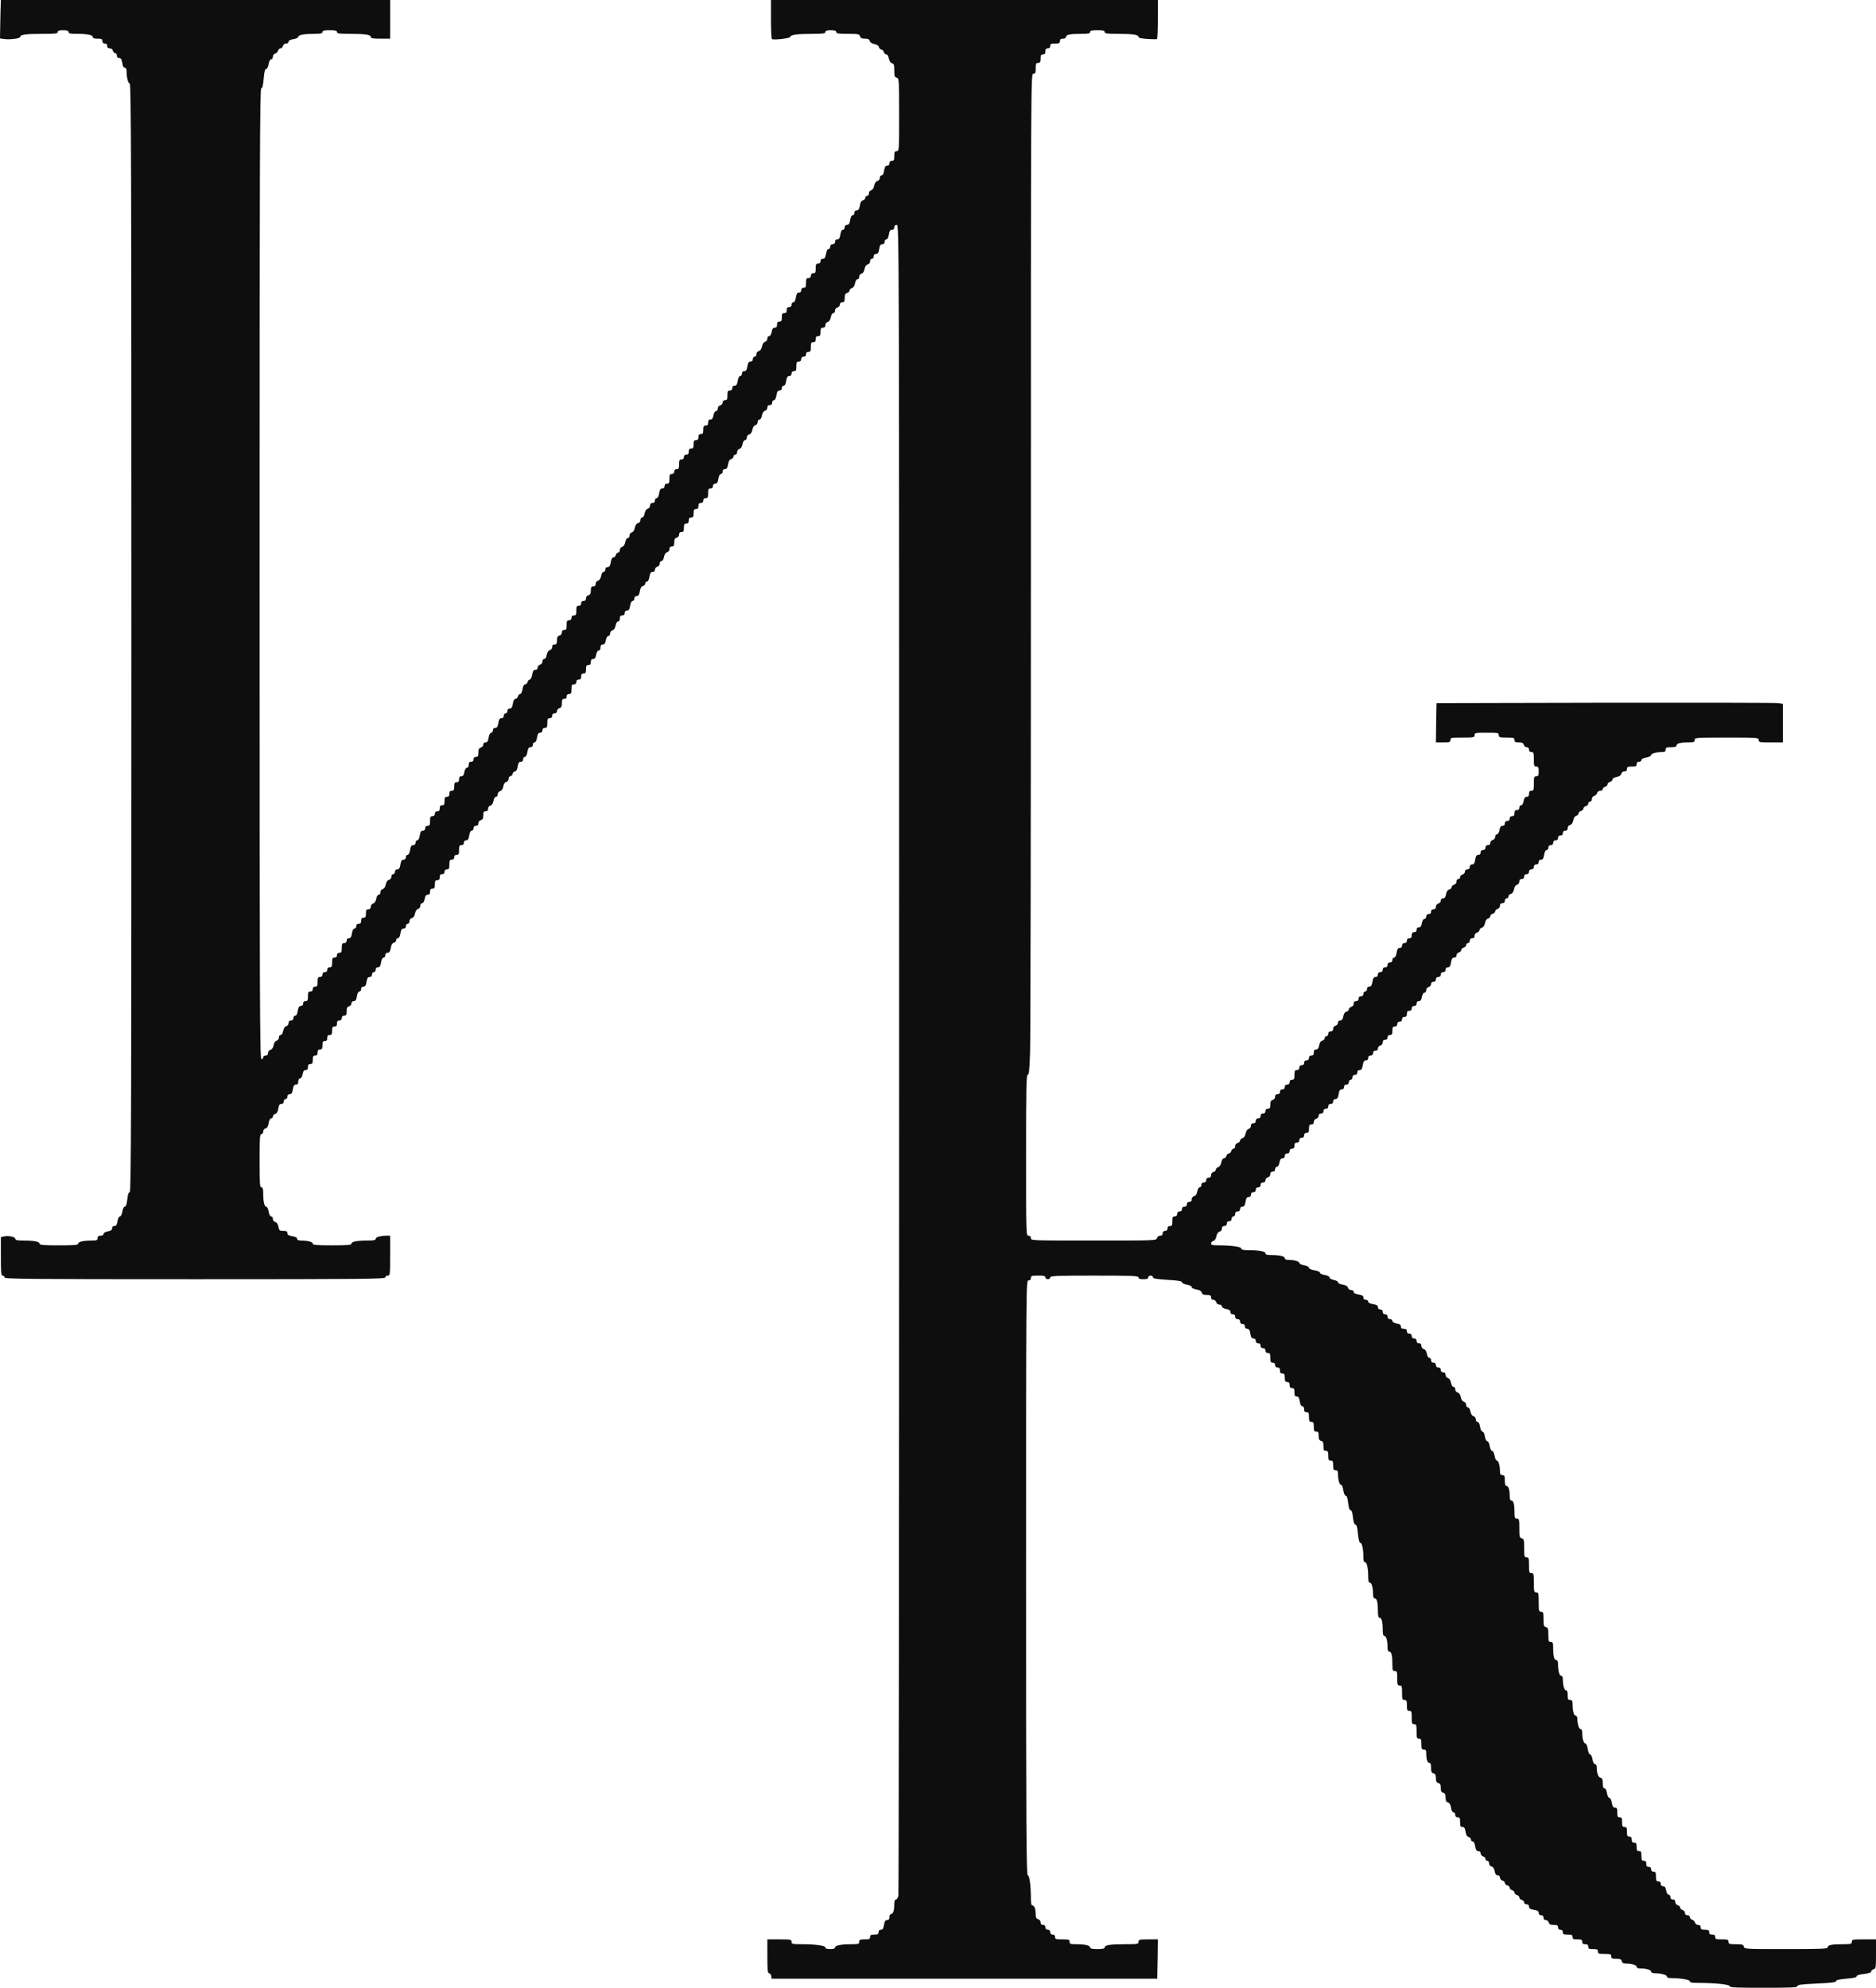 <?xml version="1.0" encoding="UTF-8"?> <svg xmlns="http://www.w3.org/2000/svg" viewBox="0 0 45.595 48.307" fill="none"> <path d="M0.018 0.109C0.015 0.17 0.009 0.382 0.006 0.579L0 0.934L0.085 0.946C0.232 0.97 0.491 0.937 0.491 0.896C0.491 0.84 0.632 0.823 1.037 0.823C1.343 0.823 1.402 0.817 1.402 0.779C1.402 0.746 1.437 0.735 1.534 0.735C1.631 0.735 1.666 0.746 1.666 0.779C1.666 0.814 1.707 0.823 1.869 0.823C2.124 0.823 2.254 0.849 2.254 0.899C2.254 0.929 2.292 0.94 2.371 0.94C2.468 0.94 2.489 0.949 2.489 0.999C2.489 1.037 2.509 1.058 2.548 1.058C2.586 1.058 2.606 1.078 2.606 1.117C2.606 1.158 2.627 1.175 2.668 1.175C2.703 1.175 2.736 1.199 2.744 1.234C2.753 1.266 2.78 1.293 2.8 1.293C2.824 1.293 2.841 1.319 2.841 1.352C2.841 1.39 2.862 1.41 2.897 1.41C2.938 1.41 2.956 1.44 2.971 1.528C2.982 1.604 3.003 1.646 3.032 1.646C3.062 1.646 3.076 1.675 3.076 1.725C3.076 1.886 3.115 2.028 3.153 2.028C3.188 2.028 3.194 4.117 3.194 15.5C3.194 26.892 3.188 28.972 3.153 28.972C3.126 28.972 3.106 29.028 3.094 29.149C3.079 29.269 3.062 29.325 3.032 29.325C3.009 29.325 2.985 29.372 2.974 29.442C2.962 29.51 2.938 29.56 2.915 29.56C2.891 29.56 2.868 29.61 2.856 29.678C2.841 29.766 2.824 29.795 2.78 29.795C2.744 29.795 2.724 29.816 2.724 29.851C2.724 29.892 2.694 29.913 2.621 29.924C2.559 29.936 2.518 29.963 2.518 29.986C2.518 30.013 2.489 30.03 2.445 30.03C2.392 30.03 2.371 30.045 2.371 30.089C2.371 30.139 2.351 30.148 2.227 30.148C2.027 30.148 1.901 30.177 1.901 30.224C1.901 30.256 1.81 30.265 1.431 30.265C1.052 30.265 0.961 30.256 0.961 30.224C0.961 30.174 0.832 30.148 0.576 30.148C0.423 30.148 0.373 30.139 0.373 30.107C0.373 30.057 0.203 30.022 0.097 30.048L0.021 30.065V30.533C0.021 30.929 0.026 31 0.065 31C0.088 31 0.109 31.02 0.109 31.044C0.109 31.082 0.644 31.088 4.737 31.088C8.83 31.088 9.365 31.082 9.365 31.044C9.365 31.02 9.391 31 9.423 31C9.479 31 9.482 30.979 9.482 30.515V30.03H9.397C9.253 30.03 9.13 30.065 9.13 30.107C9.13 30.139 9.08 30.148 8.927 30.148C8.671 30.148 8.542 30.174 8.542 30.224C8.542 30.256 8.451 30.265 8.072 30.265C7.693 30.265 7.602 30.256 7.602 30.224C7.602 30.18 7.478 30.148 7.319 30.148C7.252 30.148 7.22 30.133 7.22 30.104C7.22 30.074 7.178 30.054 7.102 30.042C7.014 30.027 6.985 30.01 6.985 29.968C6.985 29.924 6.964 29.913 6.885 29.913C6.796 29.913 6.785 29.904 6.767 29.813C6.755 29.748 6.729 29.707 6.691 29.698C6.655 29.689 6.632 29.657 6.632 29.622C6.632 29.586 6.614 29.56 6.591 29.56C6.564 29.56 6.541 29.516 6.529 29.442C6.517 29.378 6.494 29.325 6.47 29.325C6.426 29.325 6.397 29.196 6.397 28.999C6.397 28.89 6.385 28.855 6.353 28.855C6.315 28.855 6.309 28.764 6.309 28.208C6.309 27.653 6.315 27.562 6.353 27.562C6.379 27.562 6.397 27.535 6.397 27.5C6.397 27.465 6.42 27.433 6.453 27.424C6.491 27.415 6.517 27.374 6.529 27.295C6.541 27.224 6.564 27.18 6.591 27.18C6.614 27.18 6.632 27.16 6.632 27.133C6.632 27.106 6.658 27.08 6.688 27.071C6.726 27.062 6.752 27.021 6.764 26.942C6.779 26.857 6.796 26.827 6.841 26.827C6.876 26.827 6.896 26.807 6.896 26.769C6.896 26.736 6.917 26.71 6.94 26.71C6.964 26.71 6.985 26.683 6.985 26.651C6.985 26.613 7.005 26.592 7.04 26.592C7.084 26.592 7.102 26.563 7.117 26.475C7.131 26.387 7.149 26.357 7.193 26.357C7.234 26.357 7.249 26.337 7.249 26.284C7.249 26.24 7.267 26.21 7.293 26.21C7.317 26.21 7.343 26.169 7.355 26.108C7.367 26.034 7.387 26.005 7.428 26.005C7.469 26.005 7.484 25.984 7.484 25.931C7.484 25.878 7.499 25.858 7.543 25.858C7.59 25.858 7.602 25.837 7.602 25.755C7.602 25.673 7.613 25.652 7.66 25.652C7.704 25.652 7.719 25.631 7.719 25.579C7.719 25.526 7.734 25.505 7.778 25.505C7.825 25.505 7.837 25.484 7.837 25.402C7.837 25.32 7.848 25.299 7.895 25.299C7.939 25.299 7.954 25.279 7.954 25.226C7.954 25.173 7.969 25.153 8.013 25.153C8.06 25.153 8.072 25.132 8.072 25.05C8.072 24.967 8.083 24.947 8.13 24.947C8.175 24.947 8.189 24.926 8.189 24.873C8.189 24.82 8.204 24.8 8.248 24.8C8.286 24.8 8.307 24.779 8.307 24.741C8.307 24.703 8.327 24.682 8.366 24.682C8.413 24.682 8.424 24.662 8.424 24.577C8.424 24.497 8.439 24.468 8.483 24.456C8.515 24.447 8.542 24.415 8.542 24.386C8.542 24.35 8.562 24.33 8.598 24.33C8.642 24.33 8.659 24.3 8.674 24.212C8.686 24.139 8.709 24.095 8.736 24.095C8.759 24.095 8.777 24.068 8.777 24.036C8.777 23.998 8.797 23.977 8.833 23.977C8.877 23.977 8.894 23.948 8.909 23.86C8.924 23.771 8.941 23.742 8.986 23.742C9.021 23.742 9.041 23.722 9.041 23.683C9.041 23.651 9.062 23.625 9.085 23.625C9.109 23.625 9.13 23.598 9.13 23.566C9.13 23.528 9.15 23.507 9.185 23.507C9.229 23.507 9.247 23.478 9.262 23.389C9.273 23.316 9.297 23.272 9.323 23.272C9.347 23.272 9.365 23.246 9.365 23.213C9.365 23.175 9.385 23.154 9.42 23.154C9.464 23.154 9.482 23.125 9.497 23.04C9.509 22.96 9.535 22.919 9.573 22.911C9.603 22.902 9.629 22.875 9.629 22.849C9.629 22.822 9.647 22.802 9.67 22.802C9.697 22.802 9.72 22.758 9.732 22.684C9.747 22.596 9.764 22.567 9.808 22.567C9.844 22.567 9.864 22.546 9.864 22.508C9.864 22.476 9.885 22.449 9.908 22.449C9.935 22.449 9.952 22.423 9.952 22.388C9.952 22.352 9.976 22.32 10.011 22.311C10.046 22.302 10.076 22.261 10.087 22.199C10.099 22.138 10.126 22.097 10.161 22.088C10.193 22.079 10.217 22.047 10.217 22.011C10.217 21.976 10.234 21.95 10.261 21.95C10.284 21.95 10.311 21.909 10.322 21.847C10.334 21.773 10.355 21.744 10.396 21.744C10.437 21.744 10.452 21.723 10.452 21.671C10.452 21.618 10.466 21.597 10.511 21.597C10.558 21.597 10.569 21.576 10.569 21.494C10.569 21.412 10.581 21.391 10.628 21.391C10.672 21.391 10.687 21.371 10.687 21.318C10.687 21.265 10.702 21.244 10.746 21.244C10.784 21.244 10.804 21.224 10.804 21.186C10.804 21.148 10.825 21.127 10.863 21.127C10.913 21.127 10.922 21.106 10.922 21.009C10.922 20.912 10.931 20.892 10.981 20.892C11.019 20.892 11.039 20.871 11.039 20.833C11.039 20.795 11.06 20.774 11.098 20.774C11.148 20.774 11.157 20.754 11.157 20.657C11.157 20.56 11.166 20.539 11.216 20.539C11.254 20.539 11.275 20.519 11.275 20.481C11.275 20.442 11.295 20.422 11.33 20.422C11.371 20.422 11.389 20.392 11.404 20.304C11.416 20.228 11.436 20.187 11.466 20.187C11.489 20.187 11.51 20.16 11.51 20.128C11.51 20.09 11.53 20.069 11.568 20.069C11.61 20.069 11.627 20.049 11.627 20.007C11.627 19.972 11.651 19.94 11.686 19.931C11.73 19.919 11.745 19.89 11.745 19.816C11.745 19.737 11.756 19.717 11.803 19.717C11.845 19.717 11.862 19.696 11.862 19.655C11.862 19.62 11.886 19.587 11.918 19.578C11.953 19.57 11.98 19.528 11.994 19.464C12.003 19.405 12.03 19.364 12.053 19.364C12.08 19.364 12.097 19.337 12.097 19.302C12.097 19.267 12.121 19.235 12.156 19.226C12.191 19.217 12.221 19.176 12.232 19.114C12.244 19.052 12.271 19.011 12.306 19.002C12.338 18.994 12.362 18.961 12.362 18.926C12.362 18.891 12.379 18.864 12.403 18.864C12.423 18.864 12.45 18.838 12.459 18.806C12.468 18.773 12.494 18.747 12.517 18.747C12.547 18.747 12.57 18.706 12.582 18.629C12.597 18.541 12.614 18.512 12.659 18.512C12.694 18.512 12.714 18.491 12.714 18.453C12.714 18.421 12.732 18.394 12.755 18.394C12.782 18.394 12.805 18.35 12.817 18.277C12.832 18.189 12.85 18.159 12.894 18.159C12.929 18.159 12.949 18.139 12.949 18.1C12.949 18.068 12.967 18.042 12.991 18.042C13.017 18.042 13.04 17.998 13.052 17.924C13.067 17.836 13.085 17.807 13.129 17.807C13.164 17.807 13.184 17.786 13.184 17.748C13.184 17.71 13.205 17.689 13.243 17.689C13.293 17.689 13.302 17.668 13.302 17.572C13.302 17.475 13.311 17.454 13.361 17.454C13.399 17.454 13.42 17.433 13.42 17.395C13.42 17.357 13.44 17.336 13.478 17.336C13.517 17.336 13.537 17.316 13.537 17.281C13.537 17.251 13.564 17.219 13.596 17.21C13.64 17.198 13.655 17.169 13.655 17.09C13.655 17.004 13.666 16.984 13.713 16.984C13.752 16.984 13.772 16.963 13.772 16.925C13.772 16.887 13.793 16.866 13.831 16.866C13.881 16.866 13.89 16.846 13.89 16.749C13.89 16.652 13.898 16.631 13.948 16.631C13.987 16.631 14.007 16.611 14.007 16.572C14.007 16.534 14.028 16.514 14.066 16.514C14.11 16.514 14.125 16.493 14.125 16.44C14.125 16.387 14.139 16.367 14.184 16.367C14.231 16.367 14.242 16.346 14.242 16.264C14.242 16.182 14.254 16.161 14.301 16.161C14.345 16.161 14.36 16.141 14.36 16.088C14.36 16.035 14.375 16.014 14.416 16.014C14.457 16.014 14.477 15.985 14.489 15.911C14.501 15.85 14.527 15.808 14.551 15.808C14.577 15.808 14.595 15.779 14.595 15.735C14.595 15.682 14.61 15.662 14.651 15.662C14.692 15.662 14.712 15.632 14.724 15.559C14.736 15.497 14.762 15.456 14.786 15.456C14.812 15.456 14.83 15.429 14.83 15.394C14.83 15.359 14.853 15.327 14.886 15.318C14.921 15.309 14.947 15.268 14.962 15.203C14.971 15.144 14.997 15.103 15.021 15.103C15.047 15.103 15.065 15.074 15.065 15.03C15.065 14.977 15.08 14.956 15.124 14.956C15.162 14.956 15.183 14.936 15.183 14.898C15.183 14.859 15.203 14.839 15.238 14.839C15.282 14.839 15.3 14.809 15.315 14.721C15.327 14.648 15.35 14.604 15.377 14.604C15.4 14.604 15.418 14.577 15.418 14.545C15.418 14.507 15.438 14.486 15.473 14.486C15.518 14.486 15.535 14.457 15.55 14.372C15.562 14.292 15.588 14.251 15.626 14.242C15.656 14.234 15.682 14.207 15.682 14.181C15.682 14.154 15.7 14.134 15.723 14.134C15.75 14.134 15.773 14.09 15.785 14.016C15.8 13.928 15.817 13.899 15.861 13.899C15.897 13.899 15.917 13.878 15.917 13.843C15.917 13.813 15.944 13.781 15.976 13.772C16.011 13.763 16.035 13.731 16.035 13.696C16.035 13.661 16.052 13.634 16.079 13.634C16.102 13.634 16.129 13.593 16.138 13.534C16.152 13.47 16.179 13.428 16.214 13.42C16.246 13.411 16.27 13.378 16.27 13.343C16.27 13.302 16.287 13.281 16.329 13.281C16.376 13.281 16.387 13.261 16.387 13.182C16.387 13.108 16.402 13.079 16.446 13.067C16.481 13.058 16.505 13.026 16.505 12.991C16.505 12.949 16.522 12.929 16.564 12.929C16.611 12.929 16.622 12.908 16.622 12.826C16.622 12.744 16.634 12.723 16.681 12.723C16.725 12.723 16.74 12.703 16.74 12.65C16.74 12.597 16.755 12.576 16.799 12.576C16.846 12.576 16.857 12.556 16.857 12.473C16.857 12.391 16.869 12.371 16.916 12.371C16.96 12.371 16.975 12.35 16.975 12.297C16.975 12.244 16.99 12.224 17.034 12.224C17.072 12.224 17.093 12.203 17.093 12.165C17.093 12.127 17.113 12.106 17.151 12.106C17.201 12.106 17.21 12.086 17.21 11.989C17.21 11.892 17.219 11.871 17.269 11.871C17.307 11.871 17.328 11.85 17.328 11.812C17.328 11.774 17.348 11.754 17.383 11.754C17.428 11.754 17.445 11.724 17.46 11.636C17.472 11.563 17.495 11.518 17.522 11.518C17.545 11.518 17.563 11.492 17.563 11.46C17.563 11.421 17.583 11.401 17.618 11.401C17.663 11.401 17.68 11.372 17.695 11.286C17.707 11.207 17.733 11.166 17.771 11.157C17.801 11.148 17.827 11.122 17.827 11.095C17.827 11.069 17.848 11.048 17.871 11.048C17.898 11.048 17.915 11.022 17.915 10.987C17.915 10.951 17.939 10.919 17.971 10.91C18.006 10.901 18.033 10.86 18.047 10.796C18.056 10.737 18.083 10.696 18.106 10.696C18.133 10.696 18.15 10.669 18.15 10.634C18.15 10.599 18.174 10.566 18.209 10.558C18.244 10.549 18.274 10.508 18.286 10.446C18.297 10.384 18.324 10.343 18.359 10.334C18.391 10.325 18.415 10.293 18.415 10.258C18.415 10.223 18.432 10.196 18.459 10.196C18.482 10.196 18.509 10.155 18.518 10.096C18.532 10.032 18.559 9.991 18.594 9.982C18.626 9.973 18.65 9.941 18.65 9.905C18.65 9.864 18.667 9.844 18.709 9.844C18.747 9.844 18.767 9.823 18.767 9.785C18.767 9.752 18.785 9.726 18.809 9.726C18.835 9.726 18.858 9.682 18.87 9.609C18.885 9.52 18.903 9.491 18.947 9.491C18.982 9.491 19.002 9.47 19.002 9.432C19.002 9.4 19.023 9.373 19.047 9.373C19.076 9.373 19.096 9.332 19.108 9.256C19.123 9.168 19.141 9.138 19.182 9.138C19.217 9.138 19.238 9.118 19.238 9.08C19.238 9.041 19.258 9.021 19.296 9.021C19.346 9.021 19.355 9 19.355 8.903C19.355 8.806 19.364 8.786 19.414 8.786C19.452 8.786 19.473 8.765 19.473 8.727C19.473 8.689 19.493 8.668 19.531 8.668C19.57 8.668 19.59 8.648 19.59 8.609C19.59 8.571 19.611 8.551 19.649 8.551C19.699 8.551 19.708 8.53 19.708 8.433C19.708 8.336 19.716 8.316 19.766 8.316C19.811 8.316 19.825 8.295 19.825 8.242C19.825 8.189 19.84 8.169 19.884 8.169C19.931 8.169 19.943 8.148 19.943 8.066C19.943 7.984 19.954 7.963 20.002 7.963C20.043 7.963 20.06 7.942 20.06 7.901C20.06 7.866 20.084 7.834 20.116 7.825C20.151 7.816 20.178 7.775 20.193 7.71C20.201 7.652 20.228 7.61 20.251 7.61C20.278 7.61 20.295 7.584 20.295 7.549C20.295 7.513 20.319 7.481 20.354 7.472C20.386 7.464 20.413 7.431 20.413 7.402C20.413 7.367 20.433 7.346 20.472 7.346C20.519 7.346 20.53 7.325 20.53 7.24C20.53 7.161 20.545 7.131 20.589 7.12C20.621 7.111 20.648 7.084 20.648 7.061C20.648 7.037 20.674 7.011 20.704 7.002C20.739 6.993 20.765 6.952 20.78 6.888C20.789 6.829 20.815 6.788 20.839 6.788C20.865 6.788 20.883 6.761 20.883 6.726C20.883 6.691 20.907 6.658 20.939 6.65C20.974 6.641 21.001 6.6 21.012 6.538C21.024 6.476 21.053 6.435 21.089 6.426C21.124 6.417 21.147 6.385 21.147 6.35C21.147 6.315 21.165 6.288 21.192 6.288C21.215 6.288 21.236 6.262 21.236 6.229C21.236 6.191 21.256 6.171 21.291 6.171C21.336 6.171 21.353 6.141 21.368 6.053C21.383 5.965 21.4 5.936 21.444 5.936C21.48 5.936 21.5 5.915 21.5 5.877C21.5 5.844 21.518 5.818 21.541 5.818C21.568 5.818 21.591 5.774 21.603 5.7C21.618 5.612 21.635 5.583 21.679 5.583C21.715 5.583 21.735 5.562 21.735 5.524C21.735 5.486 21.756 5.465 21.794 5.465C21.853 5.465 21.853 5.486 21.853 25.723C21.853 36.862 21.844 46.021 21.835 46.071C21.823 46.121 21.797 46.162 21.776 46.162C21.75 46.162 21.735 46.197 21.735 46.271C21.735 46.426 21.706 46.515 21.659 46.515C21.635 46.515 21.618 46.544 21.618 46.588C21.618 46.641 21.603 46.661 21.562 46.661C21.518 46.661 21.5 46.691 21.485 46.779C21.471 46.867 21.453 46.897 21.409 46.897C21.374 46.897 21.353 46.917 21.353 46.955C21.353 47.002 21.333 47.014 21.25 47.014C21.168 47.014 21.147 47.026 21.147 47.073C21.147 47.123 21.127 47.131 21.015 47.131C20.904 47.131 20.883 47.14 20.883 47.19C20.883 47.243 20.862 47.249 20.701 47.249C20.445 47.249 20.295 47.278 20.295 47.326C20.295 47.355 20.257 47.367 20.178 47.367C20.098 47.367 20.06 47.355 20.06 47.326C20.06 47.281 19.822 47.249 19.47 47.249C19.258 47.249 19.238 47.243 19.238 47.19C19.238 47.134 19.217 47.131 18.944 47.131H18.65V47.543C18.65 47.881 18.659 47.954 18.691 47.954C18.714 47.954 18.738 47.984 18.744 48.022L18.753 48.086H23.439H28.126L28.135 47.608L28.141 47.131H27.906C27.691 47.131 27.671 47.137 27.671 47.19C27.671 47.246 27.65 47.249 27.35 47.249C26.98 47.249 26.848 47.27 26.848 47.326C26.848 47.355 26.801 47.367 26.672 47.367C26.542 47.367 26.495 47.355 26.495 47.326C26.495 47.278 26.369 47.249 26.154 47.249C26.016 47.249 25.996 47.243 25.996 47.19C25.996 47.137 25.975 47.131 25.82 47.131C25.664 47.131 25.643 47.126 25.643 47.073C25.643 47.035 25.622 47.014 25.584 47.014C25.546 47.014 25.526 46.993 25.526 46.955C25.526 46.917 25.505 46.897 25.467 46.897C25.429 46.897 25.408 46.876 25.408 46.838C25.408 46.8 25.388 46.779 25.349 46.779C25.308 46.779 25.291 46.758 25.291 46.717C25.291 46.682 25.267 46.65 25.232 46.641C25.188 46.629 25.173 46.6 25.173 46.532C25.173 46.397 25.141 46.309 25.097 46.309C25.067 46.309 25.055 46.265 25.055 46.138C25.055 45.824 25.02 45.574 24.979 45.574C24.944 45.574 24.938 44.408 24.938 38.346C24.938 31.138 24.938 31.117 24.997 31.117C25.035 31.117 25.055 31.097 25.055 31.059C25.055 31.006 25.076 31 25.232 31C25.37 31 25.408 31.009 25.408 31.044C25.408 31.067 25.435 31.088 25.467 31.088C25.499 31.088 25.526 31.067 25.526 31.044C25.526 31.006 25.664 31 26.598 31C27.532 31 27.671 31.006 27.671 31.044C27.671 31.076 27.703 31.088 27.788 31.088C27.873 31.088 27.906 31.076 27.906 31.044C27.906 31.02 27.932 31 27.965 31C27.997 31 28.023 31.018 28.023 31.041C28.023 31.073 28.106 31.085 28.376 31.103C28.634 31.117 28.728 31.135 28.728 31.161C28.728 31.185 28.778 31.208 28.846 31.22C28.914 31.232 28.964 31.256 28.964 31.279C28.964 31.302 29.013 31.326 29.078 31.338C29.157 31.349 29.199 31.376 29.208 31.414C29.219 31.455 29.249 31.47 29.328 31.47C29.413 31.47 29.434 31.482 29.434 31.529C29.434 31.567 29.454 31.587 29.49 31.587C29.519 31.587 29.551 31.614 29.56 31.646C29.569 31.682 29.601 31.705 29.636 31.705C29.672 31.705 29.698 31.723 29.698 31.749C29.698 31.773 29.739 31.799 29.801 31.811C29.875 31.823 29.904 31.843 29.904 31.884C29.904 31.92 29.924 31.94 29.963 31.94C30.001 31.94 30.021 31.961 30.021 31.999C30.021 32.037 30.042 32.058 30.08 32.058C30.118 32.058 30.139 32.078 30.139 32.116C30.139 32.155 30.16 32.175 30.198 32.175C30.236 32.175 30.256 32.196 30.256 32.234C30.256 32.272 30.277 32.293 30.312 32.293C30.356 32.293 30.374 32.322 30.389 32.41C30.403 32.498 30.421 32.528 30.465 32.528C30.5 32.528 30.521 32.548 30.521 32.587C30.521 32.625 30.541 32.645 30.58 32.645C30.618 32.645 30.638 32.666 30.638 32.704C30.638 32.742 30.659 32.763 30.697 32.763C30.735 32.763 30.756 32.783 30.756 32.822C30.756 32.86 30.776 32.881 30.815 32.881C30.865 32.881 30.874 32.901 30.874 32.998C30.874 33.095 30.882 33.115 30.932 33.115C30.971 33.115 30.991 33.136 30.991 33.174C30.991 33.212 31.012 33.233 31.05 33.233C31.094 33.233 31.109 33.254 31.109 33.307C31.109 33.359 31.123 33.38 31.167 33.38C31.214 33.38 31.226 33.401 31.226 33.483C31.226 33.565 31.238 33.586 31.285 33.586C31.329 33.586 31.344 33.606 31.344 33.659C31.344 33.712 31.358 33.733 31.402 33.733C31.449 33.733 31.461 33.753 31.461 33.835C31.461 33.918 31.473 33.938 31.517 33.938C31.558 33.938 31.576 33.968 31.59 34.056C31.602 34.132 31.623 34.173 31.652 34.173C31.679 34.173 31.696 34.203 31.696 34.247C31.696 34.3 31.711 34.32 31.755 34.32C31.805 34.32 31.814 34.341 31.814 34.438C31.814 34.535 31.823 34.555 31.872 34.555C31.923 34.555 31.931 34.576 31.931 34.673C31.931 34.77 31.94 34.79 31.99 34.79C32.037 34.79 32.049 34.811 32.049 34.896C32.049 34.975 32.064 35.005 32.108 35.017C32.154 35.028 32.166 35.058 32.166 35.146C32.166 35.24 32.175 35.26 32.225 35.26C32.275 35.26 32.284 35.281 32.284 35.378C32.284 35.475 32.293 35.496 32.343 35.496C32.393 35.496 32.401 35.516 32.401 35.613C32.401 35.71 32.41 35.731 32.46 35.731C32.504 35.731 32.519 35.751 32.519 35.816C32.519 35.957 32.554 36.083 32.593 36.083C32.613 36.083 32.639 36.139 32.648 36.215C32.663 36.295 32.683 36.348 32.707 36.348C32.734 36.348 32.754 36.41 32.766 36.524C32.781 36.641 32.798 36.7 32.824 36.7C32.851 36.7 32.872 36.759 32.883 36.877C32.898 36.997 32.916 37.053 32.945 37.053C32.971 37.053 32.989 37.118 33.004 37.273C33.019 37.42 33.039 37.494 33.063 37.494C33.104 37.494 33.136 37.647 33.136 37.837C33.136 37.926 33.148 37.964 33.177 37.964C33.221 37.964 33.254 38.111 33.254 38.322C33.254 38.422 33.265 38.463 33.295 38.463C33.339 38.463 33.371 38.587 33.371 38.745C33.371 38.81 33.386 38.845 33.412 38.845C33.465 38.845 33.489 38.936 33.489 39.145C33.489 39.272 33.5 39.315 33.53 39.315C33.58 39.315 33.606 39.407 33.606 39.6C33.606 39.712 33.618 39.756 33.647 39.756C33.691 39.756 33.724 39.88 33.724 40.038C33.724 40.103 33.738 40.138 33.765 40.138C33.818 40.138 33.841 40.229 33.841 40.438C33.841 40.588 33.847 40.608 33.9 40.608C33.953 40.608 33.959 40.629 33.959 40.785C33.959 40.94 33.965 40.961 34.018 40.961C34.07 40.961 34.076 40.981 34.076 41.137C34.076 41.293 34.082 41.314 34.135 41.314C34.185 41.314 34.194 41.334 34.194 41.446C34.194 41.557 34.203 41.578 34.253 41.578C34.305 41.578 34.311 41.599 34.311 41.74C34.311 41.881 34.317 41.901 34.37 41.901C34.423 41.901 34.429 41.922 34.429 42.077C34.429 42.233 34.435 42.254 34.488 42.254C34.538 42.254 34.546 42.274 34.546 42.386C34.546 42.498 34.555 42.518 34.605 42.518C34.652 42.518 34.664 42.539 34.664 42.612C34.664 42.753 34.693 42.842 34.74 42.842C34.77 42.842 34.782 42.88 34.782 42.962C34.782 43.056 34.793 43.085 34.84 43.097C34.884 43.109 34.899 43.138 34.899 43.215C34.899 43.291 34.914 43.32 34.958 43.332C35.002 43.344 35.017 43.373 35.017 43.45C35.017 43.526 35.031 43.555 35.075 43.567C35.119 43.579 35.134 43.608 35.134 43.685C35.134 43.761 35.149 43.791 35.19 43.802C35.228 43.811 35.255 43.852 35.266 43.932C35.278 44.002 35.302 44.046 35.328 44.046C35.352 44.046 35.369 44.073 35.369 44.105C35.369 44.143 35.39 44.164 35.428 44.164C35.478 44.164 35.487 44.184 35.487 44.281C35.487 44.378 35.496 44.399 35.542 44.399C35.587 44.399 35.604 44.428 35.619 44.513C35.631 44.593 35.657 44.634 35.695 44.643C35.725 44.651 35.751 44.678 35.751 44.705C35.751 44.731 35.769 44.751 35.792 44.751C35.819 44.751 35.842 44.795 35.854 44.869C35.869 44.957 35.886 44.987 35.93 44.987C35.966 44.987 35.986 45.007 35.986 45.042C35.986 45.072 36.013 45.104 36.045 45.113C36.077 45.122 36.104 45.148 36.104 45.175C36.104 45.201 36.124 45.221 36.148 45.221C36.174 45.221 36.192 45.248 36.192 45.283C36.192 45.319 36.215 45.351 36.251 45.36C36.289 45.368 36.315 45.41 36.327 45.474C36.339 45.545 36.362 45.574 36.401 45.574C36.436 45.574 36.456 45.595 36.456 45.63C36.456 45.66 36.483 45.692 36.515 45.701C36.548 45.709 36.574 45.736 36.574 45.759C36.574 45.783 36.6 45.809 36.633 45.818C36.665 45.827 36.692 45.853 36.692 45.877C36.692 45.9 36.718 45.927 36.75 45.936C36.782 45.945 36.809 45.971 36.809 45.994C36.809 46.018 36.836 46.044 36.868 46.053C36.9 46.062 36.926 46.088 36.926 46.112C36.926 46.135 36.953 46.162 36.985 46.171C37.018 46.179 37.044 46.206 37.044 46.232C37.044 46.259 37.068 46.279 37.103 46.279C37.141 46.279 37.162 46.3 37.162 46.335C37.162 46.379 37.191 46.397 37.279 46.412C37.367 46.426 37.397 46.444 37.397 46.488C37.397 46.523 37.417 46.544 37.455 46.544C37.494 46.544 37.514 46.564 37.514 46.603C37.514 46.641 37.535 46.661 37.57 46.661C37.599 46.661 37.632 46.688 37.641 46.72C37.652 46.764 37.682 46.779 37.761 46.779C37.846 46.779 37.867 46.791 37.867 46.838C37.867 46.876 37.887 46.897 37.926 46.897C37.964 46.897 37.984 46.917 37.984 46.955C37.984 47.005 38.005 47.014 38.102 47.014C38.199 47.014 38.219 47.023 38.219 47.073C38.219 47.123 38.24 47.131 38.337 47.131C38.434 47.131 38.455 47.14 38.455 47.19C38.455 47.234 38.475 47.249 38.528 47.249C38.581 47.249 38.601 47.264 38.601 47.308C38.601 47.358 38.622 47.367 38.719 47.367C38.816 47.367 38.836 47.375 38.836 47.425C38.836 47.478 38.857 47.484 38.998 47.484C39.139 47.484 39.16 47.49 39.16 47.543C39.16 47.593 39.18 47.602 39.28 47.602C39.374 47.602 39.404 47.613 39.415 47.66C39.427 47.702 39.456 47.719 39.512 47.719C39.656 47.719 39.777 47.754 39.777 47.796C39.777 47.822 39.809 47.837 39.862 47.837C40.006 47.837 40.129 47.872 40.129 47.913C40.129 47.939 40.162 47.954 40.212 47.954C40.37 47.954 40.511 47.993 40.511 48.031C40.511 48.057 40.547 48.072 40.611 48.072C40.843 48.072 41.07 48.11 41.07 48.148C41.07 48.18 41.119 48.189 41.269 48.189C41.684 48.189 42.039 48.225 42.039 48.269C42.039 48.301 42.192 48.307 42.862 48.307C43.544 48.307 43.685 48.301 43.685 48.266C43.685 48.233 43.785 48.222 44.155 48.204C44.51 48.189 44.625 48.175 44.625 48.145C44.625 48.119 44.702 48.101 44.875 48.086C45.045 48.072 45.125 48.054 45.125 48.028C45.125 48.004 45.189 47.984 45.301 47.972C45.418 47.957 45.477 47.939 45.477 47.913C45.477 47.89 45.504 47.866 45.536 47.857C45.592 47.843 45.595 47.816 45.595 47.487V47.131H45.301C45.028 47.131 45.007 47.134 45.007 47.19C45.007 47.243 44.987 47.249 44.781 47.249C44.513 47.249 44.419 47.27 44.419 47.326C44.419 47.361 44.249 47.367 43.409 47.367C42.424 47.367 42.398 47.367 42.383 47.308C42.371 47.258 42.342 47.249 42.189 47.249C42.03 47.249 42.01 47.243 42.01 47.19C42.01 47.137 41.989 47.131 41.848 47.131C41.707 47.131 41.687 47.126 41.687 47.073C41.687 47.029 41.666 47.014 41.613 47.014C41.56 47.014 41.54 46.999 41.54 46.955C41.54 46.908 41.519 46.897 41.437 46.897C41.355 46.897 41.334 46.885 41.334 46.838C41.334 46.797 41.314 46.779 41.272 46.779C41.237 46.779 41.205 46.756 41.196 46.723C41.187 46.691 41.158 46.661 41.125 46.653C41.096 46.644 41.07 46.617 41.07 46.591C41.07 46.564 41.046 46.544 41.011 46.544C40.973 46.544 40.952 46.523 40.952 46.488C40.952 46.459 40.926 46.426 40.893 46.417C40.861 46.409 40.835 46.382 40.835 46.359C40.835 46.335 40.808 46.309 40.776 46.3C40.741 46.291 40.717 46.259 40.717 46.224C40.717 46.182 40.699 46.162 40.658 46.162C40.62 46.162 40.599 46.141 40.599 46.103C40.599 46.071 40.579 46.044 40.555 46.044C40.532 46.044 40.506 46.003 40.494 45.942C40.482 45.868 40.461 45.839 40.42 45.839C40.385 45.839 40.365 45.818 40.365 45.78C40.365 45.742 40.344 45.721 40.306 45.721C40.256 45.721 40.247 45.701 40.247 45.604C40.247 45.507 40.238 45.486 40.188 45.486C40.15 45.486 40.129 45.465 40.129 45.427C40.129 45.389 40.109 45.368 40.071 45.368C40.026 45.368 40.012 45.348 40.012 45.295C40.012 45.242 39.997 45.221 39.953 45.221C39.903 45.221 39.894 45.201 39.894 45.104C39.894 45.007 39.885 44.987 39.836 44.987C39.788 44.987 39.777 44.966 39.777 44.884C39.777 44.801 39.765 44.781 39.718 44.781C39.674 44.781 39.659 44.76 39.659 44.707C39.659 44.654 39.644 44.634 39.6 44.634C39.551 44.634 39.542 44.613 39.542 44.516C39.542 44.419 39.533 44.399 39.483 44.399C39.433 44.399 39.424 44.378 39.424 44.281C39.424 44.184 39.415 44.164 39.365 44.164C39.315 44.164 39.307 44.143 39.307 44.046C39.307 43.949 39.298 43.929 39.251 43.929C39.207 43.929 39.189 43.899 39.174 43.811C39.163 43.744 39.139 43.694 39.116 43.694C39.092 43.694 39.069 43.644 39.057 43.576C39.045 43.503 39.022 43.459 38.995 43.459C38.966 43.459 38.954 43.423 38.954 43.338C38.954 43.244 38.942 43.215 38.898 43.203C38.842 43.188 38.807 43.085 38.807 42.942C38.807 42.9 38.789 42.871 38.766 42.871C38.74 42.871 38.716 42.827 38.704 42.753C38.692 42.686 38.669 42.636 38.645 42.636C38.625 42.636 38.601 42.583 38.59 42.504C38.575 42.424 38.554 42.371 38.531 42.371C38.49 42.371 38.455 42.248 38.455 42.104C38.455 42.051 38.44 42.019 38.413 42.019C38.375 42.019 38.337 41.898 38.337 41.766C38.337 41.725 38.319 41.696 38.296 41.696C38.252 41.696 38.219 41.572 38.219 41.413C38.219 41.334 38.208 41.314 38.161 41.314C38.111 41.314 38.102 41.293 38.102 41.196C38.102 41.117 38.09 41.079 38.061 41.079C38.02 41.079 37.984 40.955 37.984 40.811C37.984 40.758 37.97 40.726 37.943 40.726C37.899 40.726 37.867 40.602 37.867 40.444C37.867 40.379 37.852 40.344 37.826 40.344C37.776 40.344 37.749 40.253 37.749 40.056C37.749 39.924 37.74 39.903 37.69 39.903C37.638 39.903 37.632 39.883 37.632 39.73C37.632 39.583 37.623 39.556 37.573 39.542C37.523 39.53 37.514 39.5 37.514 39.348C37.514 39.189 37.508 39.169 37.455 39.169C37.403 39.169 37.397 39.148 37.397 38.933C37.397 38.719 37.391 38.698 37.338 38.698C37.285 38.698 37.279 38.678 37.279 38.463C37.279 38.249 37.273 38.228 37.22 38.228C37.167 38.228 37.162 38.208 37.162 38.037C37.162 37.867 37.156 37.846 37.103 37.846C37.05 37.846 37.044 37.826 37.044 37.623C37.044 37.426 37.038 37.4 36.985 37.385C36.932 37.37 36.926 37.344 36.926 37.138C36.926 36.926 36.921 36.906 36.868 36.906C36.818 36.906 36.809 36.885 36.809 36.75C36.809 36.556 36.782 36.465 36.733 36.465C36.706 36.465 36.692 36.43 36.692 36.354C36.692 36.201 36.662 36.113 36.615 36.113C36.586 36.113 36.574 36.074 36.574 35.98C36.574 35.869 36.565 35.848 36.515 35.848C36.471 35.848 36.456 35.828 36.456 35.763C36.456 35.622 36.421 35.496 36.383 35.496C36.359 35.496 36.336 35.443 36.324 35.378C36.312 35.31 36.289 35.26 36.265 35.26C36.242 35.26 36.218 35.211 36.207 35.143C36.195 35.075 36.171 35.025 36.148 35.025C36.124 35.025 36.101 34.975 36.089 34.908C36.077 34.84 36.054 34.79 36.03 34.79C36.007 34.79 35.983 34.74 35.971 34.673C35.96 34.599 35.936 34.555 35.91 34.555C35.886 34.555 35.869 34.529 35.869 34.494C35.869 34.458 35.845 34.426 35.813 34.417C35.778 34.408 35.751 34.367 35.737 34.303C35.728 34.244 35.701 34.203 35.678 34.203C35.651 34.203 35.634 34.176 35.634 34.141C35.634 34.106 35.61 34.073 35.578 34.064C35.542 34.056 35.516 34.015 35.504 33.953C35.493 33.891 35.463 33.85 35.428 33.841C35.393 33.833 35.369 33.8 35.369 33.765C35.369 33.73 35.352 33.703 35.325 33.703C35.302 33.703 35.275 33.662 35.266 33.603C35.252 33.539 35.225 33.497 35.19 33.489C35.158 33.48 35.134 33.448 35.134 33.412C35.134 33.371 35.116 33.351 35.075 33.351C35.037 33.351 35.017 33.33 35.017 33.292C35.017 33.254 34.996 33.233 34.958 33.233C34.92 33.233 34.899 33.212 34.899 33.174C34.899 33.136 34.878 33.115 34.84 33.115C34.802 33.115 34.782 33.095 34.782 33.057C34.782 33.024 34.761 32.998 34.737 32.998C34.714 32.998 34.687 32.957 34.679 32.898C34.664 32.833 34.638 32.792 34.602 32.783C34.57 32.775 34.546 32.742 34.546 32.707C34.546 32.666 34.529 32.645 34.488 32.645C34.449 32.645 34.429 32.625 34.429 32.587C34.429 32.548 34.408 32.528 34.37 32.528C34.332 32.528 34.311 32.507 34.311 32.469C34.311 32.431 34.291 32.41 34.253 32.41C34.214 32.41 34.194 32.39 34.194 32.352C34.194 32.307 34.173 32.293 34.12 32.293C34.067 32.293 34.047 32.278 34.047 32.237C34.047 32.196 34.018 32.175 33.944 32.163C33.882 32.152 33.841 32.125 33.841 32.102C33.841 32.078 33.815 32.058 33.782 32.058C33.744 32.058 33.724 32.037 33.724 31.999C33.724 31.961 33.703 31.94 33.665 31.94C33.627 31.94 33.606 31.92 33.606 31.881C33.606 31.843 33.586 31.823 33.548 31.823C33.509 31.823 33.489 31.802 33.489 31.767C33.489 31.726 33.459 31.708 33.371 31.693C33.295 31.682 33.254 31.661 33.254 31.632C33.254 31.608 33.227 31.587 33.195 31.587C33.157 31.587 33.136 31.567 33.136 31.532C33.136 31.491 33.107 31.473 33.019 31.458C32.942 31.446 32.901 31.426 32.901 31.397C32.901 31.37 32.875 31.352 32.839 31.352C32.804 31.352 32.772 31.329 32.763 31.297C32.754 31.259 32.713 31.232 32.634 31.22C32.569 31.208 32.519 31.185 32.519 31.161C32.519 31.141 32.472 31.115 32.416 31.106C32.357 31.094 32.313 31.067 32.313 31.044C32.313 31.02 32.266 30.997 32.196 30.985C32.128 30.974 32.078 30.95 32.078 30.926C32.078 30.906 32.025 30.882 31.946 30.871C31.864 30.856 31.814 30.835 31.814 30.809C31.814 30.785 31.767 30.762 31.696 30.75C31.632 30.738 31.579 30.715 31.579 30.691C31.579 30.653 31.452 30.618 31.311 30.618C31.258 30.618 31.226 30.603 31.226 30.577C31.226 30.53 31.1 30.5 30.9 30.5C30.797 30.5 30.756 30.489 30.756 30.459C30.756 30.412 30.606 30.383 30.353 30.383C30.218 30.383 30.168 30.371 30.168 30.342C30.168 30.298 29.933 30.265 29.622 30.265C29.469 30.265 29.434 30.256 29.434 30.218C29.434 30.192 29.46 30.165 29.49 30.157C29.525 30.148 29.551 30.107 29.563 30.045C29.575 29.983 29.604 29.942 29.639 29.933C29.675 29.924 29.698 29.892 29.698 29.857C29.698 29.816 29.716 29.795 29.757 29.795C29.795 29.795 29.816 29.775 29.816 29.736C29.816 29.698 29.836 29.678 29.875 29.678C29.913 29.678 29.933 29.657 29.933 29.619C29.933 29.586 29.954 29.56 29.977 29.56C30.001 29.56 30.021 29.534 30.021 29.501C30.021 29.463 30.042 29.442 30.08 29.442C30.118 29.442 30.139 29.422 30.139 29.384C30.139 29.346 30.16 29.325 30.195 29.325C30.239 29.325 30.256 29.296 30.271 29.208C30.286 29.119 30.304 29.09 30.347 29.09C30.383 29.09 30.403 29.069 30.403 29.031C30.403 28.993 30.424 28.972 30.462 28.972C30.5 28.972 30.521 28.952 30.521 28.914C30.521 28.875 30.541 28.855 30.58 28.855C30.618 28.855 30.638 28.834 30.638 28.796C30.638 28.758 30.659 28.737 30.697 28.737C30.735 28.737 30.756 28.717 30.756 28.682C30.756 28.652 30.782 28.62 30.815 28.611C30.85 28.602 30.874 28.57 30.874 28.535C30.874 28.493 30.891 28.473 30.932 28.473C30.971 28.473 30.991 28.452 30.991 28.414C30.991 28.382 31.012 28.355 31.035 28.355C31.058 28.355 31.085 28.314 31.097 28.253C31.109 28.179 31.129 28.15 31.17 28.15C31.205 28.15 31.226 28.129 31.226 28.091C31.226 28.053 31.247 28.032 31.285 28.032C31.323 28.032 31.344 28.012 31.344 27.973C31.344 27.935 31.364 27.915 31.402 27.915C31.446 27.915 31.461 27.894 31.461 27.841C31.461 27.788 31.476 27.768 31.52 27.768C31.558 27.768 31.579 27.747 31.579 27.709C31.579 27.671 31.599 27.65 31.638 27.65C31.676 27.65 31.696 27.63 31.696 27.591C31.696 27.553 31.717 27.532 31.755 27.532C31.802 27.532 31.814 27.512 31.814 27.43C31.814 27.347 31.826 27.327 31.872 27.327C31.914 27.327 31.931 27.306 31.931 27.265C31.931 27.23 31.955 27.198 31.99 27.189C32.022 27.18 32.049 27.148 32.049 27.118C32.049 27.083 32.069 27.062 32.108 27.062C32.146 27.062 32.166 27.042 32.166 27.004C32.166 26.965 32.187 26.945 32.225 26.945C32.263 26.945 32.284 26.924 32.284 26.886C32.284 26.848 32.304 26.827 32.343 26.827C32.381 26.827 32.401 26.807 32.401 26.769C32.401 26.73 32.422 26.71 32.457 26.71C32.501 26.71 32.519 26.68 32.534 26.592C32.548 26.504 32.566 26.475 32.61 26.475C32.645 26.475 32.666 26.454 32.666 26.416C32.666 26.378 32.686 26.357 32.725 26.357C32.763 26.357 32.783 26.337 32.783 26.298C32.783 26.266 32.804 26.24 32.827 26.24C32.851 26.24 32.872 26.213 32.872 26.181C32.872 26.143 32.892 26.122 32.93 26.122C32.968 26.122 32.989 26.102 32.989 26.063C32.989 26.025 33.01 26.005 33.045 26.005C33.089 26.005 33.107 25.975 33.121 25.887C33.136 25.799 33.154 25.769 33.198 25.769C33.233 25.769 33.254 25.749 33.254 25.711C33.254 25.673 33.274 25.652 33.312 25.652C33.35 25.652 33.371 25.631 33.371 25.593C33.371 25.555 33.392 25.535 33.43 25.535C33.468 25.535 33.489 25.514 33.489 25.479C33.489 25.449 33.515 25.417 33.548 25.408C33.583 25.399 33.606 25.367 33.606 25.332C33.606 25.291 33.624 25.27 33.665 25.27C33.703 25.27 33.724 25.25 33.724 25.211C33.724 25.173 33.744 25.153 33.782 25.153C33.83 25.153 33.841 25.132 33.841 25.05C33.841 24.967 33.853 24.947 33.9 24.947C33.938 24.947 33.959 24.926 33.959 24.888C33.959 24.85 33.979 24.829 34.018 24.829C34.056 24.829 34.076 24.809 34.076 24.771C34.076 24.732 34.097 24.712 34.135 24.712C34.179 24.712 34.194 24.691 34.194 24.638C34.194 24.585 34.209 24.565 34.253 24.565C34.291 24.565 34.311 24.544 34.311 24.506C34.311 24.468 34.332 24.447 34.37 24.447C34.408 24.447 34.429 24.427 34.429 24.389C34.429 24.35 34.449 24.33 34.485 24.33C34.526 24.33 34.546 24.3 34.558 24.227C34.57 24.165 34.596 24.124 34.62 24.124C34.646 24.124 34.664 24.098 34.664 24.062C34.664 24.027 34.687 23.995 34.723 23.986C34.755 23.977 34.782 23.945 34.782 23.915C34.782 23.88 34.802 23.86 34.84 23.86C34.878 23.86 34.899 23.839 34.899 23.801C34.899 23.763 34.92 23.742 34.958 23.742C34.996 23.742 35.017 23.722 35.017 23.683C35.017 23.645 35.037 23.625 35.075 23.625C35.114 23.625 35.134 23.604 35.134 23.566C35.134 23.528 35.155 23.507 35.19 23.507C35.234 23.507 35.252 23.478 35.266 23.389C35.281 23.301 35.299 23.272 35.343 23.272C35.378 23.272 35.399 23.251 35.399 23.216C35.399 23.187 35.425 23.154 35.457 23.146C35.49 23.137 35.516 23.11 35.516 23.087C35.516 23.063 35.542 23.037 35.575 23.028C35.607 23.019 35.634 22.993 35.634 22.966C35.634 22.94 35.654 22.919 35.678 22.919C35.701 22.919 35.722 22.893 35.722 22.861C35.722 22.822 35.742 22.802 35.781 22.802C35.822 22.802 35.839 22.781 35.839 22.74C35.839 22.705 35.863 22.673 35.898 22.664C35.93 22.655 35.957 22.628 35.957 22.605C35.957 22.581 35.983 22.555 36.016 22.546C36.051 22.537 36.08 22.496 36.092 22.434C36.104 22.373 36.13 22.332 36.166 22.323C36.195 22.314 36.221 22.288 36.221 22.264C36.221 22.241 36.248 22.214 36.28 22.205C36.312 22.197 36.339 22.17 36.339 22.147C36.339 22.123 36.365 22.097 36.398 22.088C36.433 22.079 36.456 22.047 36.456 22.011C36.456 21.97 36.474 21.95 36.515 21.95C36.553 21.95 36.574 21.929 36.574 21.891C36.574 21.859 36.594 21.832 36.618 21.832C36.641 21.832 36.662 21.812 36.662 21.785C36.662 21.759 36.689 21.732 36.721 21.723C36.756 21.715 36.785 21.673 36.797 21.612C36.809 21.55 36.836 21.509 36.871 21.5C36.903 21.491 36.926 21.459 36.926 21.424C36.926 21.383 36.944 21.362 36.985 21.362C37.023 21.362 37.044 21.341 37.044 21.303C37.044 21.265 37.065 21.244 37.103 21.244C37.141 21.244 37.162 21.224 37.162 21.186C37.162 21.148 37.182 21.127 37.22 21.127C37.259 21.127 37.279 21.106 37.279 21.068C37.279 21.03 37.3 21.009 37.338 21.009C37.376 21.009 37.397 20.989 37.397 20.951C37.397 20.912 37.417 20.892 37.452 20.892C37.497 20.892 37.514 20.862 37.529 20.774C37.541 20.701 37.564 20.657 37.59 20.657C37.614 20.657 37.632 20.63 37.632 20.598C37.632 20.56 37.652 20.539 37.69 20.539C37.729 20.539 37.749 20.519 37.749 20.481C37.749 20.442 37.77 20.422 37.808 20.422C37.846 20.422 37.867 20.401 37.867 20.363C37.867 20.325 37.887 20.304 37.926 20.304C37.964 20.304 37.984 20.284 37.984 20.245C37.984 20.207 38.005 20.187 38.043 20.187C38.084 20.187 38.102 20.166 38.102 20.125C38.102 20.09 38.125 20.057 38.161 20.049C38.196 20.04 38.225 19.999 38.237 19.937C38.249 19.875 38.275 19.834 38.311 19.825C38.34 19.816 38.366 19.79 38.366 19.766C38.366 19.743 38.393 19.717 38.425 19.708C38.458 19.699 38.484 19.672 38.484 19.649C38.484 19.625 38.51 19.599 38.543 19.59C38.575 19.581 38.601 19.555 38.601 19.528C38.601 19.502 38.622 19.481 38.645 19.481C38.672 19.481 38.689 19.455 38.689 19.42C38.689 19.384 38.713 19.352 38.745 19.343C38.778 19.335 38.807 19.305 38.816 19.273C38.825 19.241 38.857 19.217 38.892 19.217C38.928 19.217 38.954 19.199 38.954 19.176C38.954 19.155 38.981 19.129 39.013 19.12C39.045 19.111 39.071 19.085 39.071 19.061C39.071 19.038 39.098 19.011 39.13 19.002C39.163 18.994 39.189 18.967 39.189 18.944C39.189 18.917 39.227 18.894 39.289 18.882C39.354 18.87 39.395 18.844 39.404 18.806C39.412 18.77 39.445 18.747 39.48 18.747C39.521 18.747 39.542 18.729 39.542 18.688C39.542 18.638 39.562 18.629 39.659 18.629C39.756 18.629 39.777 18.621 39.777 18.571C39.777 18.532 39.797 18.512 39.836 18.512C39.868 18.512 39.894 18.494 39.894 18.471C39.894 18.444 39.938 18.421 40.012 18.409C40.077 18.397 40.129 18.374 40.129 18.35C40.129 18.312 40.256 18.277 40.397 18.277C40.461 18.277 40.482 18.262 40.482 18.218C40.482 18.168 40.503 18.159 40.614 18.159C40.708 18.159 40.746 18.147 40.746 18.118C40.746 18.068 40.837 18.042 41.034 18.042C41.167 18.042 41.187 18.033 41.187 17.983C41.187 17.927 41.208 17.924 41.966 17.924C42.724 17.924 42.744 17.927 42.744 17.983C42.744 18.039 42.765 18.042 43.038 18.042H43.332V17.574V17.104L43.209 17.087C43.138 17.078 41.246 17.075 38.998 17.078L34.914 17.087L34.905 17.563L34.899 18.042H35.075C35.231 18.042 35.252 18.036 35.252 17.983C35.252 17.927 35.272 17.924 35.545 17.924C35.819 17.924 35.839 17.921 35.839 17.865C35.839 17.809 35.86 17.807 36.133 17.807C36.407 17.807 36.427 17.809 36.427 17.865C36.427 17.918 36.448 17.924 36.618 17.924C36.788 17.924 36.809 17.93 36.809 17.983C36.809 18.03 36.83 18.042 36.915 18.042C36.994 18.042 37.023 18.056 37.035 18.1C37.044 18.133 37.076 18.159 37.106 18.159C37.141 18.159 37.162 18.18 37.162 18.218C37.162 18.256 37.182 18.277 37.22 18.277C37.273 18.277 37.279 18.297 37.279 18.453C37.279 18.609 37.285 18.629 37.338 18.629C37.388 18.629 37.397 18.65 37.397 18.747C37.397 18.844 37.388 18.864 37.338 18.864C37.285 18.864 37.279 18.885 37.279 19.041C37.279 19.196 37.273 19.217 37.22 19.217C37.176 19.217 37.162 19.238 37.162 19.29C37.162 19.343 37.147 19.364 37.106 19.364C37.065 19.364 37.044 19.393 37.032 19.467C37.021 19.528 36.994 19.57 36.971 19.57C36.947 19.57 36.926 19.596 36.926 19.628C36.926 19.667 36.906 19.687 36.868 19.687C36.824 19.687 36.809 19.708 36.809 19.761C36.809 19.813 36.794 19.834 36.75 19.834C36.712 19.834 36.692 19.855 36.692 19.893C36.692 19.931 36.671 19.952 36.633 19.952C36.594 19.952 36.574 19.972 36.574 20.01C36.574 20.049 36.553 20.069 36.518 20.069C36.477 20.069 36.456 20.099 36.445 20.172C36.433 20.234 36.407 20.275 36.383 20.275C36.356 20.275 36.339 20.301 36.339 20.337C36.339 20.372 36.315 20.404 36.28 20.413C36.248 20.422 36.221 20.454 36.221 20.483C36.221 20.519 36.201 20.539 36.163 20.539C36.124 20.539 36.104 20.56 36.104 20.598C36.104 20.636 36.083 20.657 36.045 20.657C36.007 20.657 35.986 20.677 35.986 20.716C35.986 20.754 35.966 20.774 35.93 20.774C35.886 20.774 35.869 20.804 35.854 20.892C35.839 20.98 35.822 21.009 35.778 21.009C35.742 21.009 35.722 21.03 35.722 21.068C35.722 21.106 35.701 21.127 35.663 21.127C35.625 21.127 35.604 21.148 35.604 21.183C35.604 21.212 35.578 21.244 35.545 21.253C35.513 21.262 35.487 21.289 35.487 21.315C35.487 21.341 35.466 21.362 35.443 21.362C35.416 21.362 35.399 21.388 35.399 21.424C35.399 21.459 35.375 21.491 35.34 21.5C35.308 21.509 35.281 21.535 35.281 21.559C35.281 21.582 35.255 21.609 35.222 21.618C35.184 21.626 35.158 21.668 35.146 21.732C35.134 21.803 35.111 21.832 35.072 21.832C35.037 21.832 35.017 21.853 35.017 21.888C35.017 21.917 34.99 21.95 34.958 21.958C34.923 21.967 34.899 22 34.899 22.035C34.899 22.076 34.881 22.097 34.84 22.097C34.802 22.097 34.782 22.117 34.782 22.155C34.782 22.194 34.761 22.214 34.723 22.214C34.685 22.214 34.664 22.235 34.664 22.273C34.664 22.305 34.644 22.332 34.62 22.332C34.596 22.332 34.57 22.373 34.558 22.434C34.546 22.508 34.526 22.537 34.485 22.537C34.449 22.537 34.429 22.558 34.429 22.596C34.429 22.634 34.408 22.655 34.37 22.655C34.326 22.655 34.311 22.675 34.311 22.728C34.311 22.781 34.297 22.802 34.253 22.802C34.214 22.802 34.194 22.822 34.194 22.861C34.194 22.899 34.173 22.919 34.135 22.919C34.097 22.919 34.076 22.94 34.076 22.978C34.076 23.016 34.056 23.037 34.02 23.037C33.976 23.037 33.959 23.066 33.944 23.154C33.932 23.228 33.909 23.272 33.882 23.272C33.859 23.272 33.841 23.298 33.841 23.331C33.841 23.369 33.821 23.389 33.782 23.389C33.744 23.389 33.724 23.41 33.724 23.448C33.724 23.486 33.703 23.507 33.665 23.507C33.627 23.507 33.606 23.528 33.606 23.566C33.606 23.604 33.586 23.625 33.548 23.625C33.509 23.625 33.489 23.645 33.489 23.683C33.489 23.722 33.468 23.742 33.433 23.742C33.389 23.742 33.371 23.771 33.356 23.86C33.342 23.948 33.324 23.977 33.28 23.977C33.245 23.977 33.224 23.998 33.224 24.036C33.224 24.068 33.204 24.095 33.18 24.095C33.157 24.095 33.136 24.121 33.136 24.153C33.136 24.192 33.115 24.212 33.077 24.212C33.039 24.212 33.019 24.233 33.019 24.271C33.019 24.309 32.998 24.33 32.96 24.33C32.919 24.33 32.901 24.35 32.901 24.391C32.901 24.427 32.878 24.459 32.842 24.468C32.81 24.477 32.783 24.503 32.783 24.527C32.783 24.55 32.757 24.577 32.725 24.585C32.686 24.594 32.66 24.635 32.648 24.7C32.637 24.771 32.613 24.8 32.575 24.8C32.539 24.8 32.519 24.82 32.519 24.856C32.519 24.885 32.493 24.917 32.46 24.926C32.425 24.935 32.401 24.967 32.401 25.003C32.401 25.044 32.384 25.064 32.343 25.064C32.304 25.064 32.284 25.085 32.284 25.123C32.284 25.155 32.263 25.182 32.24 25.182C32.216 25.182 32.196 25.202 32.196 25.229C32.196 25.255 32.169 25.282 32.137 25.291C32.099 25.299 32.072 25.34 32.061 25.405C32.049 25.476 32.025 25.505 31.987 25.505C31.946 25.505 31.931 25.526 31.931 25.579C31.931 25.631 31.917 25.652 31.872 25.652C31.834 25.652 31.814 25.673 31.814 25.711C31.814 25.749 31.793 25.769 31.755 25.769C31.717 25.769 31.696 25.79 31.696 25.828C31.696 25.866 31.676 25.887 31.638 25.887C31.599 25.887 31.579 25.908 31.579 25.946C31.579 25.984 31.558 26.005 31.52 26.005C31.47 26.005 31.461 26.025 31.461 26.122C31.461 26.219 31.452 26.24 31.402 26.24C31.364 26.24 31.344 26.26 31.344 26.298C31.344 26.337 31.323 26.357 31.285 26.357C31.247 26.357 31.226 26.378 31.226 26.416C31.226 26.454 31.205 26.475 31.167 26.475C31.129 26.475 31.109 26.495 31.109 26.534C31.109 26.572 31.088 26.592 31.05 26.592C31.009 26.592 30.991 26.613 30.991 26.654C30.991 26.689 30.968 26.721 30.932 26.73C30.888 26.742 30.874 26.772 30.874 26.845C30.874 26.924 30.862 26.945 30.815 26.945C30.776 26.945 30.756 26.965 30.756 27.004C30.756 27.042 30.735 27.062 30.697 27.062C30.659 27.062 30.638 27.083 30.638 27.121C30.638 27.16 30.618 27.18 30.58 27.18C30.541 27.18 30.521 27.201 30.521 27.239C30.521 27.277 30.5 27.298 30.462 27.298C30.421 27.298 30.403 27.318 30.403 27.359C30.403 27.394 30.38 27.427 30.347 27.436C30.312 27.445 30.286 27.486 30.274 27.547C30.262 27.609 30.233 27.65 30.198 27.659C30.165 27.668 30.139 27.694 30.139 27.718C30.139 27.741 30.112 27.768 30.08 27.776C30.045 27.785 30.021 27.818 30.021 27.853C30.021 27.888 30.004 27.915 29.98 27.915C29.96 27.915 29.933 27.941 29.924 27.973C29.916 28.006 29.889 28.032 29.866 28.032C29.842 28.032 29.816 28.058 29.807 28.091C29.798 28.123 29.772 28.15 29.745 28.15C29.719 28.15 29.695 28.188 29.683 28.25C29.669 28.314 29.642 28.355 29.607 28.364C29.578 28.373 29.551 28.399 29.551 28.423C29.551 28.446 29.525 28.473 29.493 28.482C29.457 28.49 29.434 28.523 29.434 28.558C29.434 28.599 29.416 28.62 29.375 28.62C29.337 28.62 29.316 28.64 29.316 28.679C29.316 28.717 29.295 28.737 29.257 28.737C29.219 28.737 29.199 28.758 29.199 28.796C29.199 28.828 29.181 28.855 29.157 28.855C29.134 28.855 29.108 28.899 29.099 28.955C29.087 29.019 29.061 29.061 29.022 29.069C28.987 29.078 28.964 29.111 28.964 29.146C28.964 29.187 28.946 29.208 28.905 29.208C28.867 29.208 28.846 29.228 28.846 29.266C28.846 29.304 28.825 29.325 28.787 29.325C28.749 29.325 28.728 29.346 28.728 29.384C28.728 29.422 28.708 29.442 28.67 29.442C28.631 29.442 28.611 29.463 28.611 29.501C28.611 29.539 28.59 29.56 28.552 29.56C28.502 29.56 28.493 29.581 28.493 29.678C28.493 29.775 28.484 29.795 28.435 29.795C28.397 29.795 28.376 29.816 28.376 29.854C28.376 29.892 28.355 29.913 28.317 29.913C28.279 29.913 28.258 29.933 28.258 29.971C28.258 30.013 28.238 30.03 28.197 30.03C28.161 30.03 28.129 30.054 28.12 30.089C28.106 30.148 28.079 30.148 26.58 30.148C25.076 30.148 25.055 30.148 25.055 30.089C25.055 30.051 25.035 30.03 24.997 30.03C24.938 30.03 24.938 30.01 24.938 28.076C24.938 26.46 24.944 26.122 24.976 26.122C25.009 26.122 25.02 26.005 25.035 25.587C25.047 25.297 25.055 19.822 25.055 13.423C25.055 1.813 25.055 1.792 25.114 1.792C25.164 1.792 25.173 1.772 25.173 1.66C25.173 1.549 25.182 1.528 25.232 1.528C25.279 1.528 25.291 1.507 25.291 1.425C25.291 1.343 25.302 1.322 25.349 1.322C25.394 1.322 25.408 1.302 25.408 1.249C25.408 1.196 25.423 1.175 25.467 1.175C25.505 1.175 25.526 1.155 25.526 1.117C25.526 1.067 25.546 1.058 25.643 1.058C25.74 1.058 25.761 1.049 25.761 0.999C25.761 0.955 25.781 0.94 25.834 0.94C25.878 0.94 25.908 0.923 25.908 0.899C25.908 0.843 26.002 0.823 26.269 0.823C26.451 0.823 26.495 0.814 26.495 0.779C26.495 0.743 26.533 0.735 26.672 0.735C26.81 0.735 26.848 0.743 26.848 0.779C26.848 0.814 26.904 0.823 27.168 0.823C27.532 0.823 27.671 0.843 27.671 0.896C27.671 0.923 27.738 0.937 27.885 0.946C28 0.955 28.106 0.955 28.12 0.949C28.132 0.943 28.141 0.726 28.141 0.467V0H23.439H18.738V0.467C18.738 0.726 18.747 0.943 18.762 0.949C18.809 0.979 19.208 0.931 19.208 0.896C19.208 0.846 19.373 0.823 19.746 0.823C20.004 0.823 20.06 0.814 20.06 0.779C20.06 0.746 20.096 0.735 20.193 0.735C20.289 0.735 20.325 0.746 20.325 0.779C20.325 0.814 20.375 0.823 20.607 0.823C20.862 0.823 20.889 0.829 20.904 0.882C20.915 0.926 20.945 0.94 21.021 0.94C21.098 0.94 21.127 0.955 21.139 0.996C21.147 1.031 21.189 1.058 21.25 1.07C21.312 1.081 21.353 1.111 21.362 1.146C21.371 1.178 21.397 1.205 21.421 1.205C21.444 1.205 21.471 1.231 21.48 1.264C21.488 1.296 21.515 1.322 21.541 1.322C21.568 1.322 21.591 1.36 21.603 1.422C21.618 1.487 21.644 1.528 21.679 1.537C21.726 1.549 21.735 1.578 21.735 1.713C21.735 1.848 21.744 1.875 21.794 1.889C21.85 1.904 21.853 1.931 21.853 2.789C21.853 3.652 21.853 3.673 21.794 3.673C21.744 3.673 21.735 3.694 21.735 3.791C21.735 3.888 21.726 3.908 21.676 3.908C21.638 3.908 21.618 3.929 21.618 3.967C21.618 4.005 21.597 4.026 21.562 4.026C21.521 4.026 21.503 4.055 21.488 4.143C21.477 4.22 21.456 4.261 21.427 4.261C21.4 4.261 21.383 4.287 21.383 4.322C21.383 4.358 21.359 4.39 21.324 4.399C21.289 4.408 21.259 4.449 21.247 4.51C21.236 4.572 21.209 4.613 21.174 4.622C21.142 4.631 21.118 4.663 21.118 4.698C21.118 4.734 21.1 4.76 21.074 4.76C21.051 4.76 21.03 4.781 21.03 4.807C21.03 4.834 21.003 4.86 20.974 4.869C20.936 4.878 20.909 4.919 20.898 4.998C20.883 5.083 20.865 5.113 20.821 5.113C20.786 5.113 20.765 5.133 20.765 5.172C20.765 5.204 20.748 5.23 20.724 5.23C20.698 5.23 20.674 5.274 20.663 5.348C20.648 5.436 20.63 5.465 20.586 5.465C20.551 5.465 20.53 5.486 20.53 5.524C20.53 5.557 20.51 5.583 20.486 5.583C20.457 5.583 20.436 5.624 20.425 5.7C20.41 5.789 20.392 5.818 20.351 5.818C20.316 5.818 20.295 5.839 20.295 5.877C20.295 5.915 20.275 5.936 20.237 5.936C20.198 5.936 20.178 5.956 20.178 5.994C20.178 6.027 20.16 6.053 20.137 6.053C20.11 6.053 20.087 6.097 20.075 6.171C20.06 6.259 20.043 6.288 19.999 6.288C19.963 6.288 19.943 6.309 19.943 6.347C19.943 6.385 19.922 6.406 19.884 6.406C19.834 6.406 19.825 6.426 19.825 6.523C19.825 6.62 19.816 6.641 19.766 6.641C19.728 6.641 19.708 6.661 19.708 6.7C19.708 6.738 19.687 6.758 19.649 6.758C19.599 6.758 19.59 6.779 19.59 6.876C19.59 6.973 19.581 6.993 19.531 6.993C19.493 6.993 19.473 7.014 19.473 7.052C19.473 7.09 19.452 7.111 19.417 7.111C19.376 7.111 19.358 7.14 19.343 7.228C19.332 7.305 19.311 7.346 19.282 7.346C19.258 7.346 19.238 7.372 19.238 7.405C19.238 7.443 19.217 7.464 19.179 7.464C19.135 7.464 19.12 7.484 19.12 7.537C19.12 7.59 19.105 7.61 19.061 7.61C19.014 7.61 19.002 7.631 19.002 7.713C19.002 7.796 18.991 7.816 18.944 7.816C18.9 7.816 18.885 7.837 18.885 7.89C18.885 7.942 18.87 7.963 18.829 7.963C18.788 7.963 18.767 7.992 18.756 8.066C18.744 8.128 18.717 8.169 18.694 8.169C18.667 8.169 18.65 8.195 18.65 8.23C18.65 8.266 18.626 8.298 18.594 8.307C18.559 8.316 18.532 8.357 18.521 8.418C18.509 8.48 18.479 8.521 18.444 8.53C18.409 8.539 18.385 8.571 18.385 8.607C18.385 8.642 18.368 8.668 18.341 8.668C18.318 8.668 18.297 8.695 18.297 8.727C18.297 8.765 18.277 8.786 18.241 8.786C18.197 8.786 18.18 8.815 18.165 8.903C18.15 8.991 18.133 9.021 18.089 9.021C18.053 9.021 18.033 9.041 18.033 9.08C18.033 9.112 18.015 9.138 17.992 9.138C17.965 9.138 17.942 9.182 17.93 9.256C17.915 9.344 17.898 9.373 17.854 9.373C17.818 9.373 17.798 9.394 17.798 9.432C17.798 9.47 17.777 9.491 17.739 9.491C17.689 9.491 17.68 9.512 17.68 9.609C17.68 9.705 17.671 9.726 17.621 9.726C17.583 9.726 17.563 9.747 17.563 9.782C17.563 9.811 17.536 9.844 17.504 9.852C17.469 9.861 17.445 9.894 17.445 9.929C17.445 9.964 17.428 9.991 17.401 9.991C17.378 9.991 17.351 10.032 17.339 10.093C17.328 10.167 17.307 10.196 17.266 10.196C17.225 10.196 17.21 10.217 17.21 10.27C17.21 10.323 17.195 10.343 17.151 10.343C17.104 10.343 17.093 10.364 17.093 10.446C17.093 10.528 17.081 10.549 17.034 10.549C16.99 10.549 16.975 10.569 16.975 10.622C16.975 10.675 16.96 10.696 16.916 10.696C16.869 10.696 16.857 10.716 16.857 10.799C16.857 10.881 16.846 10.901 16.799 10.901C16.755 10.901 16.74 10.922 16.74 10.975C16.74 11.028 16.725 11.048 16.681 11.048C16.643 11.048 16.622 11.069 16.622 11.107C16.622 11.145 16.602 11.166 16.564 11.166C16.514 11.166 16.505 11.186 16.505 11.283C16.505 11.38 16.496 11.401 16.446 11.401C16.408 11.401 16.387 11.421 16.387 11.46C16.387 11.498 16.367 11.518 16.329 11.518C16.279 11.518 16.27 11.539 16.27 11.636C16.27 11.733 16.261 11.754 16.211 11.754C16.173 11.754 16.152 11.774 16.152 11.812C16.152 11.85 16.132 11.871 16.096 11.871C16.052 11.871 16.035 11.9 16.02 11.989C16.008 12.062 15.985 12.106 15.958 12.106C15.935 12.106 15.917 12.133 15.917 12.165C15.917 12.203 15.897 12.224 15.858 12.224C15.817 12.224 15.8 12.244 15.8 12.285C15.8 12.321 15.776 12.353 15.744 12.362C15.709 12.371 15.682 12.412 15.667 12.476C15.659 12.535 15.632 12.576 15.609 12.576C15.582 12.576 15.565 12.603 15.565 12.638C15.565 12.673 15.541 12.706 15.506 12.714C15.471 12.723 15.441 12.764 15.429 12.826C15.418 12.888 15.391 12.929 15.356 12.938C15.324 12.947 15.3 12.979 15.3 13.014C15.3 13.049 15.282 13.076 15.256 13.076C15.233 13.076 15.206 13.117 15.197 13.176C15.183 13.24 15.156 13.281 15.121 13.29C15.089 13.299 15.065 13.331 15.065 13.367C15.065 13.402 15.047 13.428 15.024 13.428C15.003 13.428 14.977 13.455 14.968 13.487C14.959 13.519 14.933 13.546 14.909 13.546C14.88 13.546 14.856 13.587 14.845 13.663C14.83 13.752 14.812 13.781 14.768 13.781C14.733 13.781 14.712 13.802 14.712 13.84C14.712 13.872 14.692 13.899 14.668 13.899C14.645 13.899 14.618 13.94 14.61 13.998C14.595 14.063 14.568 14.104 14.533 14.113C14.501 14.122 14.477 14.154 14.477 14.189C14.477 14.231 14.46 14.251 14.419 14.251C14.372 14.251 14.36 14.272 14.36 14.351C14.36 14.425 14.345 14.454 14.301 14.466C14.266 14.474 14.242 14.507 14.242 14.542C14.242 14.583 14.225 14.604 14.184 14.604C14.145 14.604 14.125 14.624 14.125 14.663C14.125 14.701 14.104 14.721 14.066 14.721C14.016 14.721 14.007 14.742 14.007 14.839C14.007 14.936 13.998 14.956 13.948 14.956C13.91 14.956 13.89 14.977 13.89 15.015C13.89 15.053 13.869 15.074 13.831 15.074C13.781 15.074 13.772 15.094 13.772 15.191C13.772 15.288 13.763 15.309 13.713 15.309C13.672 15.309 13.655 15.33 13.655 15.371C13.655 15.406 13.631 15.438 13.596 15.447C13.552 15.459 13.537 15.488 13.537 15.562C13.537 15.641 13.525 15.662 13.478 15.662C13.437 15.662 13.42 15.682 13.42 15.723C13.42 15.759 13.396 15.791 13.364 15.8C13.328 15.808 13.302 15.85 13.287 15.914C13.279 15.973 13.252 16.014 13.229 16.014C13.202 16.014 13.184 16.041 13.184 16.076C13.184 16.111 13.161 16.143 13.126 16.152C13.093 16.161 13.067 16.193 13.067 16.223C13.067 16.258 13.046 16.279 13.011 16.279C12.967 16.279 12.949 16.308 12.935 16.396C12.923 16.464 12.899 16.514 12.876 16.514C12.855 16.514 12.832 16.54 12.823 16.572C12.814 16.605 12.788 16.631 12.764 16.631C12.735 16.631 12.711 16.672 12.7 16.749C12.688 16.816 12.664 16.866 12.641 16.866C12.62 16.866 12.597 16.893 12.588 16.925C12.579 16.957 12.553 16.984 12.529 16.984C12.5 16.984 12.476 17.025 12.465 17.101C12.45 17.19 12.432 17.219 12.388 17.219C12.353 17.219 12.332 17.239 12.332 17.278C12.332 17.31 12.312 17.336 12.288 17.336C12.265 17.336 12.244 17.363 12.244 17.395C12.244 17.433 12.224 17.454 12.188 17.454C12.144 17.454 12.127 17.483 12.112 17.572C12.097 17.66 12.08 17.689 12.036 17.689C12 17.689 11.98 17.71 11.98 17.748C11.98 17.78 11.962 17.807 11.939 17.807C11.912 17.807 11.889 17.851 11.877 17.924C11.862 18.012 11.845 18.042 11.801 18.042C11.765 18.042 11.745 18.062 11.745 18.097C11.745 18.127 11.718 18.159 11.686 18.168C11.642 18.18 11.627 18.209 11.627 18.288C11.627 18.374 11.615 18.394 11.568 18.394C11.53 18.394 11.51 18.415 11.51 18.453C11.51 18.491 11.489 18.512 11.451 18.512C11.407 18.512 11.392 18.532 11.392 18.585C11.392 18.629 11.374 18.659 11.348 18.659C11.324 18.659 11.298 18.7 11.286 18.762C11.275 18.835 11.254 18.864 11.213 18.864C11.172 18.864 11.157 18.885 11.157 18.938C11.157 18.991 11.142 19.011 11.098 19.011C11.051 19.011 11.039 19.032 11.039 19.114C11.039 19.196 11.028 19.217 10.981 19.217C10.937 19.217 10.922 19.238 10.922 19.29C10.922 19.343 10.907 19.364 10.863 19.364C10.816 19.364 10.804 19.384 10.804 19.467C10.804 19.549 10.793 19.57 10.746 19.57C10.702 19.57 10.687 19.59 10.687 19.643C10.687 19.696 10.672 19.717 10.628 19.717C10.59 19.717 10.569 19.737 10.569 19.775C10.569 19.813 10.549 19.834 10.511 19.834C10.461 19.834 10.452 19.855 10.452 19.952C10.452 20.049 10.443 20.069 10.393 20.069C10.355 20.069 10.334 20.09 10.334 20.128C10.334 20.166 10.314 20.187 10.278 20.187C10.234 20.187 10.217 20.216 10.202 20.304C10.19 20.378 10.167 20.422 10.14 20.422C10.117 20.422 10.099 20.448 10.099 20.481C10.099 20.519 10.079 20.539 10.043 20.539C9.999 20.539 9.982 20.569 9.967 20.657C9.955 20.73 9.932 20.774 9.905 20.774C9.882 20.774 9.864 20.801 9.864 20.833C9.864 20.871 9.844 20.892 9.808 20.892C9.764 20.892 9.747 20.921 9.732 21.009C9.717 21.098 9.7 21.127 9.655 21.127C9.62 21.127 9.6 21.148 9.6 21.186C9.6 21.218 9.579 21.244 9.556 21.244C9.529 21.244 9.512 21.271 9.512 21.306C9.512 21.341 9.488 21.374 9.453 21.383C9.417 21.391 9.388 21.433 9.376 21.494C9.365 21.556 9.338 21.597 9.303 21.606C9.271 21.615 9.247 21.647 9.247 21.682C9.247 21.718 9.229 21.744 9.203 21.744C9.179 21.744 9.153 21.785 9.144 21.844C9.13 21.909 9.103 21.95 9.068 21.958C9.036 21.967 9.012 22 9.012 22.035C9.012 22.076 8.994 22.097 8.953 22.097C8.906 22.097 8.894 22.117 8.894 22.199C8.894 22.282 8.883 22.302 8.836 22.302C8.792 22.302 8.777 22.323 8.777 22.376C8.777 22.429 8.762 22.449 8.718 22.449C8.68 22.449 8.659 22.47 8.659 22.508C8.659 22.54 8.639 22.567 8.615 22.567C8.586 22.567 8.565 22.608 8.554 22.684C8.539 22.772 8.521 22.802 8.48 22.802C8.445 22.802 8.424 22.822 8.424 22.861C8.424 22.899 8.404 22.919 8.366 22.919C8.316 22.919 8.307 22.94 8.307 23.037C8.307 23.134 8.298 23.154 8.248 23.154C8.21 23.154 8.189 23.175 8.189 23.213C8.189 23.251 8.169 23.272 8.13 23.272C8.081 23.272 8.072 23.293 8.072 23.389C8.072 23.486 8.063 23.507 8.013 23.507C7.975 23.507 7.954 23.528 7.954 23.566C7.954 23.604 7.934 23.625 7.895 23.625C7.857 23.625 7.837 23.645 7.837 23.683C7.837 23.722 7.816 23.742 7.778 23.742C7.728 23.742 7.719 23.763 7.719 23.86C7.719 23.957 7.71 23.977 7.66 23.977C7.622 23.977 7.602 23.998 7.602 24.036C7.602 24.074 7.581 24.095 7.543 24.095C7.493 24.095 7.484 24.115 7.484 24.212C7.484 24.309 7.475 24.33 7.425 24.33C7.387 24.33 7.367 24.35 7.367 24.389C7.367 24.427 7.346 24.447 7.311 24.447C7.27 24.447 7.252 24.477 7.237 24.565C7.225 24.641 7.205 24.682 7.176 24.682C7.152 24.682 7.131 24.709 7.131 24.741C7.131 24.779 7.111 24.8 7.073 24.8C7.032 24.8 7.014 24.82 7.014 24.862C7.014 24.897 6.99 24.929 6.958 24.938C6.923 24.947 6.896 24.988 6.882 25.053C6.873 25.111 6.846 25.153 6.823 25.153C6.796 25.153 6.779 25.179 6.779 25.214C6.779 25.25 6.755 25.282 6.723 25.291C6.688 25.299 6.661 25.34 6.65 25.402C6.638 25.464 6.608 25.505 6.573 25.514C6.538 25.523 6.514 25.555 6.514 25.59C6.514 25.631 6.497 25.652 6.456 25.652C6.423 25.652 6.397 25.673 6.397 25.696C6.397 25.72 6.376 25.74 6.353 25.74C6.315 25.74 6.309 24.409 6.309 13.943C6.309 3.97 6.315 2.145 6.35 2.145C6.379 2.145 6.394 2.08 6.409 1.91C6.423 1.742 6.441 1.675 6.47 1.675C6.494 1.675 6.517 1.625 6.529 1.557C6.541 1.484 6.564 1.44 6.591 1.44C6.614 1.44 6.632 1.413 6.632 1.378C6.632 1.343 6.655 1.311 6.688 1.302C6.72 1.293 6.749 1.264 6.758 1.231C6.767 1.202 6.794 1.175 6.817 1.175C6.841 1.175 6.867 1.149 6.876 1.117C6.885 1.081 6.917 1.058 6.952 1.058C6.987 1.058 7.014 1.04 7.014 1.014C7.014 0.984 7.055 0.964 7.131 0.952C7.196 0.94 7.249 0.917 7.249 0.896C7.249 0.849 7.384 0.823 7.634 0.823C7.796 0.823 7.837 0.814 7.837 0.779C7.837 0.743 7.875 0.735 8.013 0.735C8.151 0.735 8.189 0.743 8.189 0.779C8.189 0.814 8.245 0.823 8.51 0.823C8.88 0.823 9.012 0.843 9.012 0.899C9.012 0.931 9.068 0.94 9.247 0.94H9.482V0.47V0H4.751H0.021L0.018 0.109Z" fill="#0E0E0E"></path> </svg> 